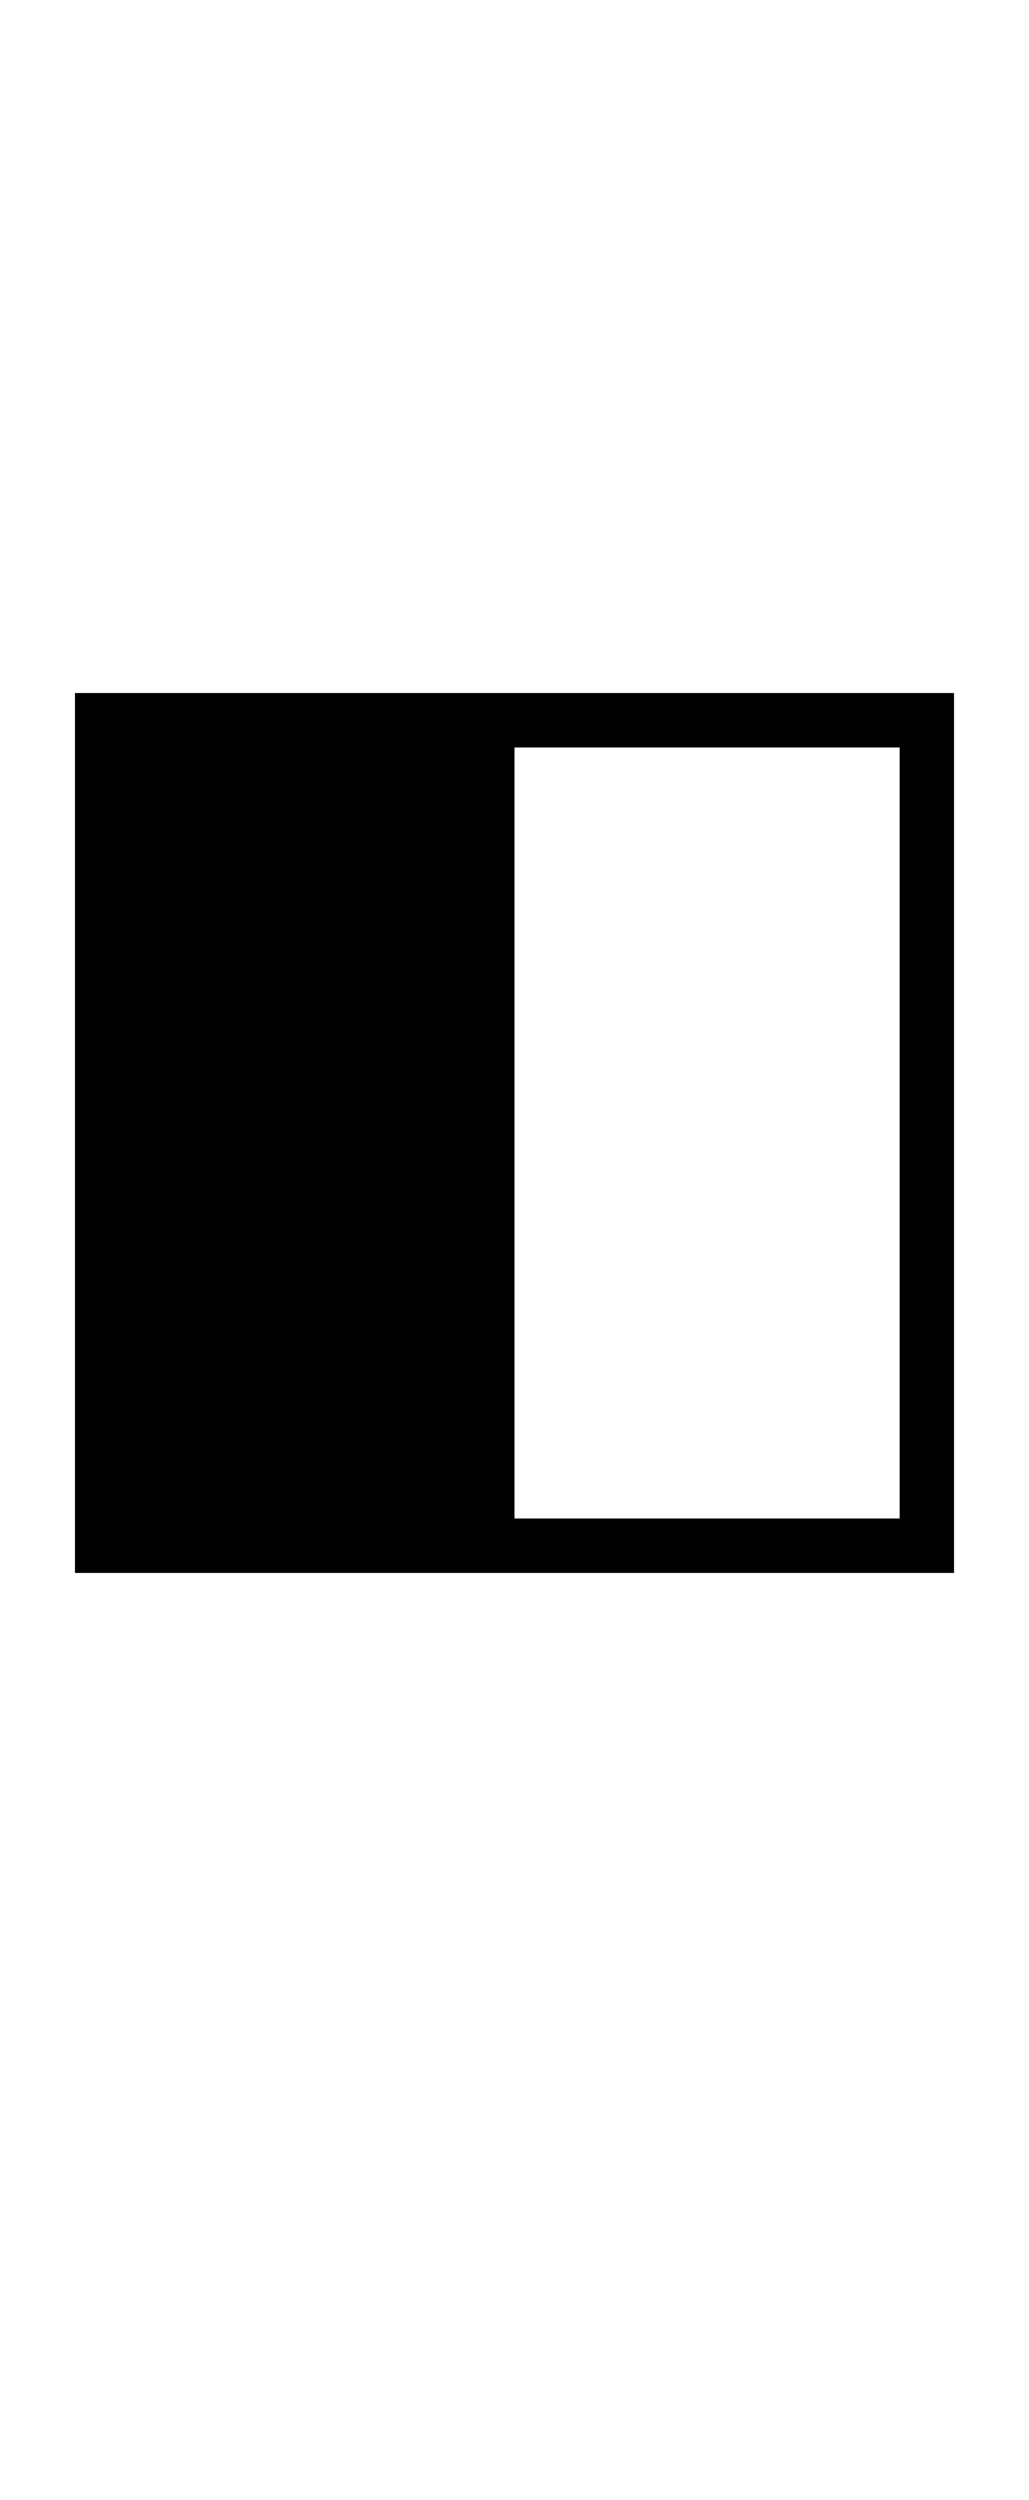 <?xml version="1.0" encoding="UTF-8" standalone="no"?>
<!DOCTYPE svg PUBLIC "-//W3C//DTD SVG 1.1//EN" "http://www.w3.org/Graphics/SVG/1.1/DTD/svg11.dtd">
 <svg xmlns="http://www.w3.org/2000/svg" xmlns:xlink="http://www.w3.org/1999/xlink" width="140" height="339.8"><path fill="black" d="M129.80 213.80L10.20 213.80L10.20 94.20L129.80 94.20L129.80 213.80ZM70 101.60L70 206.40L122.40 206.40L122.40 101.60L70 101.60Z"/></svg>